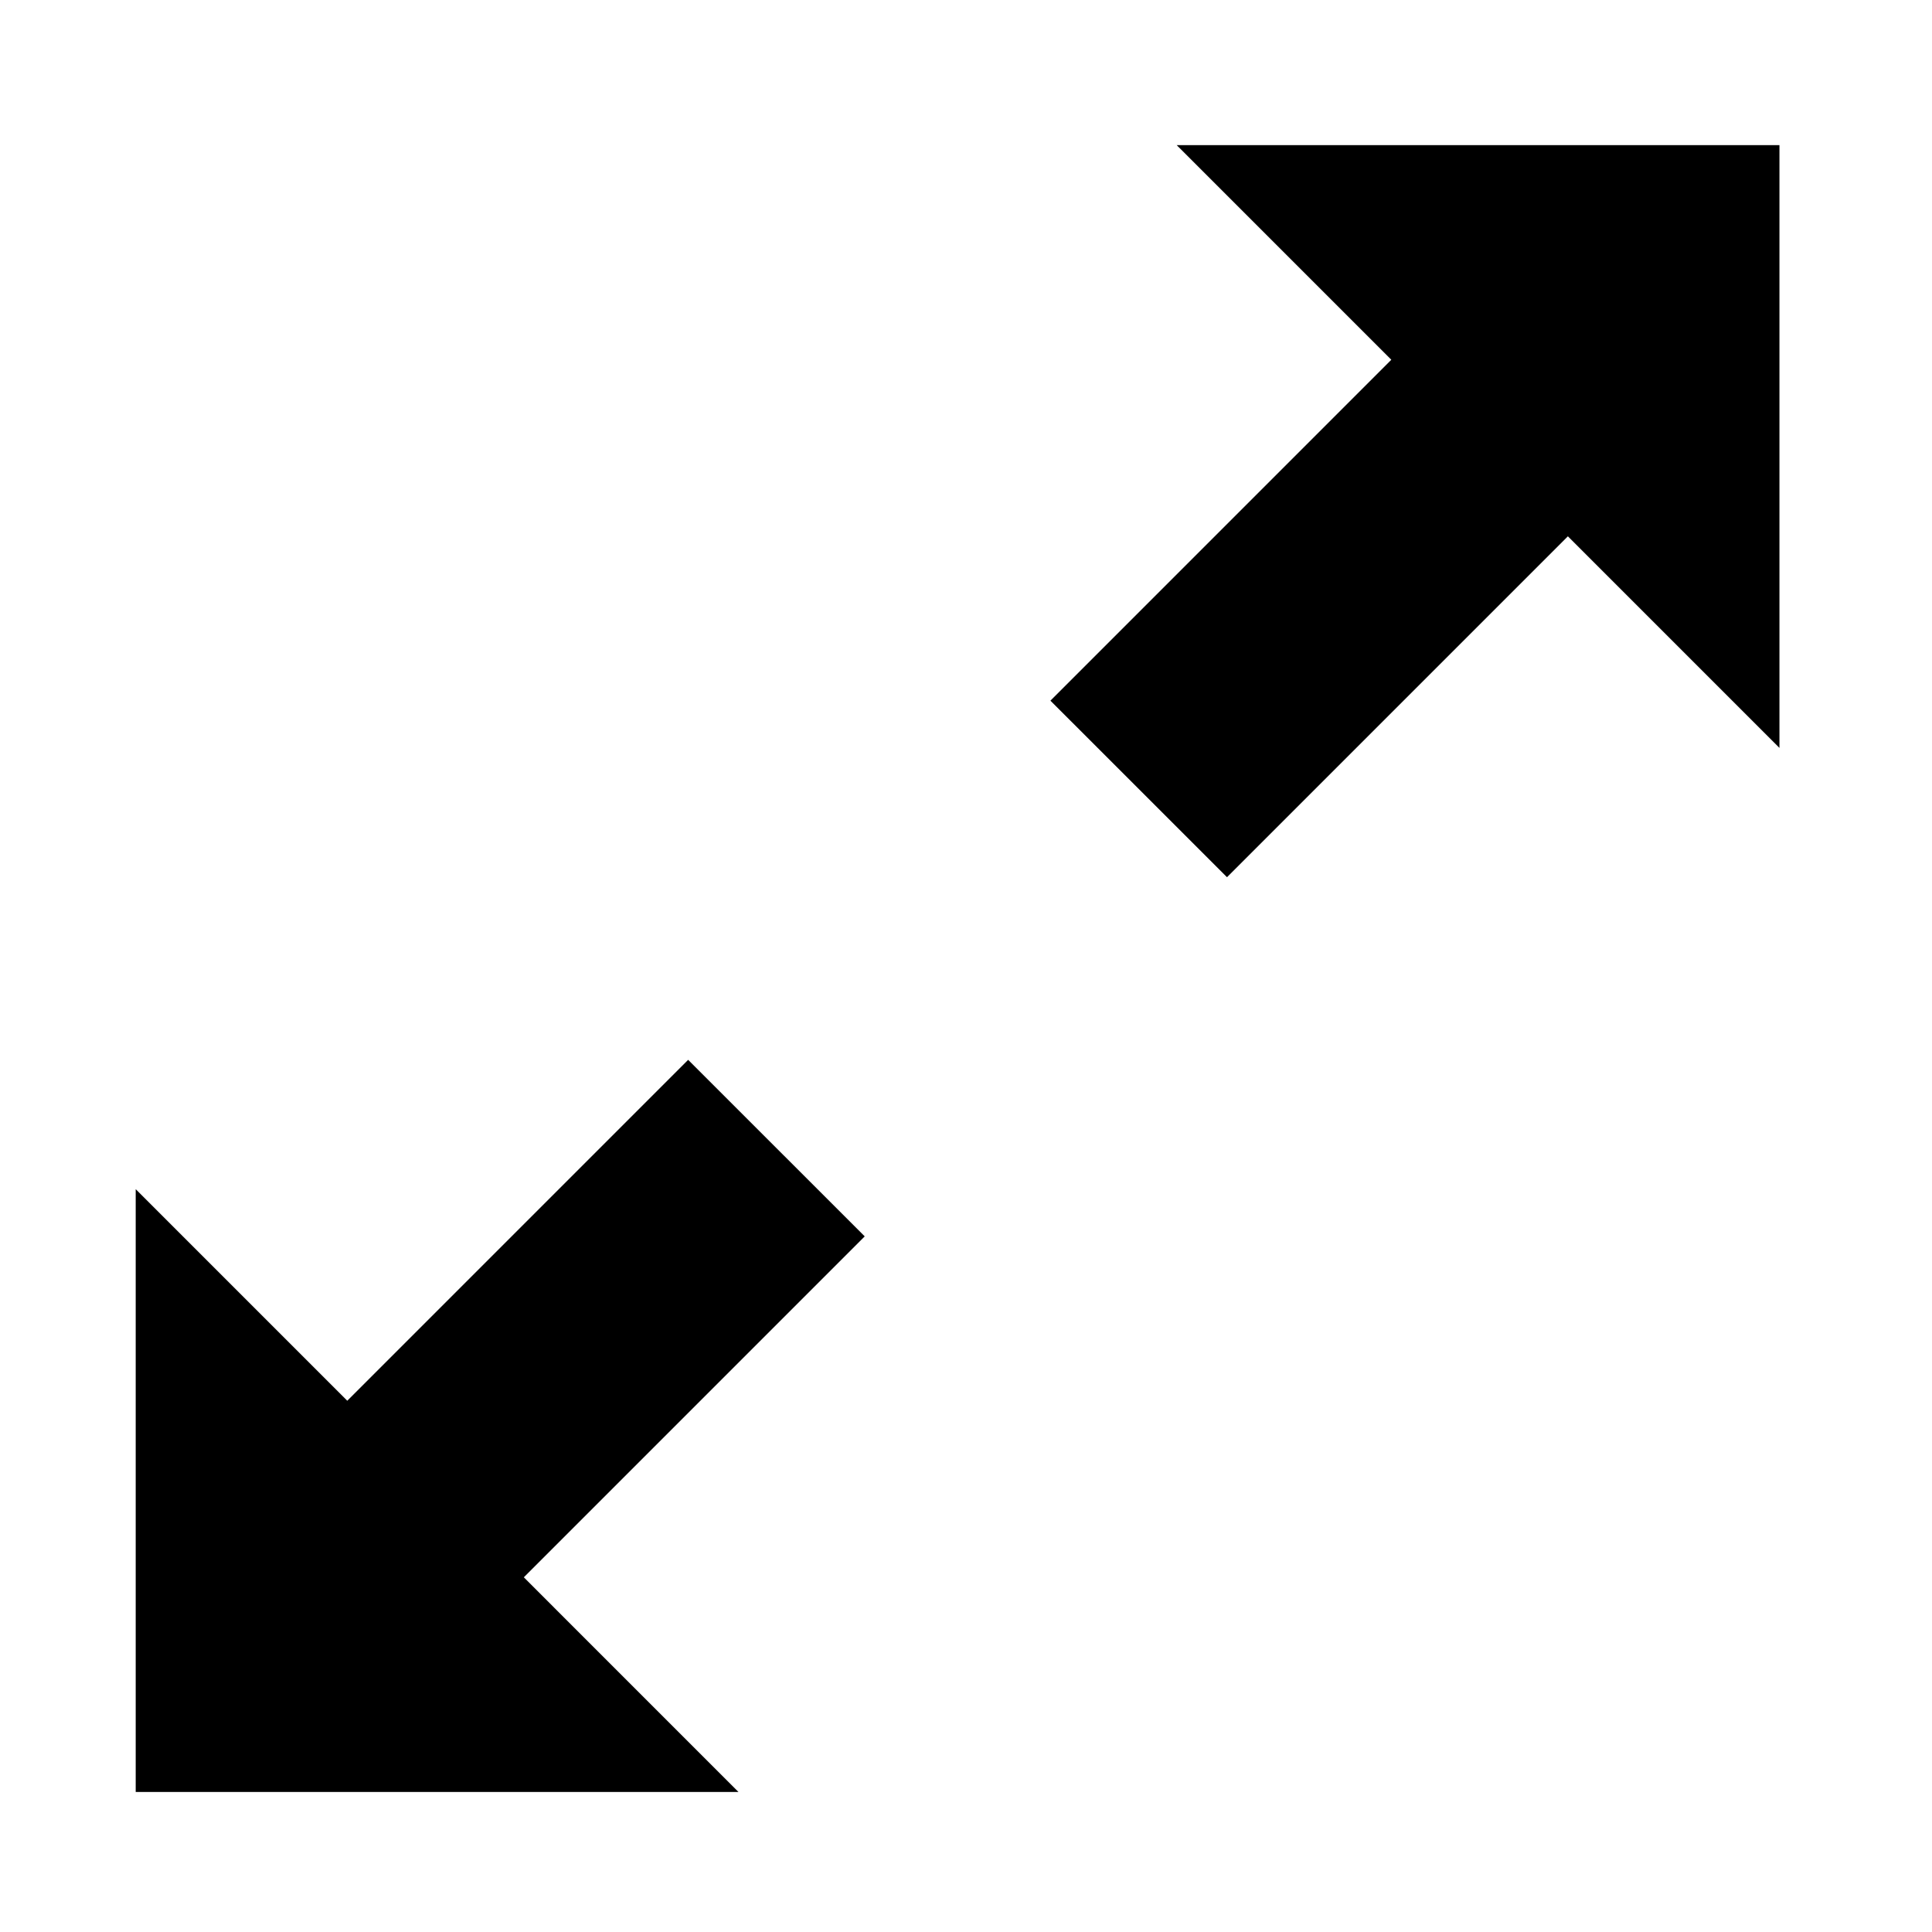 <svg xmlns="http://www.w3.org/2000/svg" viewBox="0 0 512 512"><path d="M182.367 280.869l-90.338 90.344-56.066-56.068V474.89h159.739l-56.883-56.887 90.341-90.351-46.793-46.783zM311.836 38.456l56.877 56.882-90.337 90.347 46.792 46.785 90.336-90.341 56.068 56.073V38.456H311.836z"/></svg>
